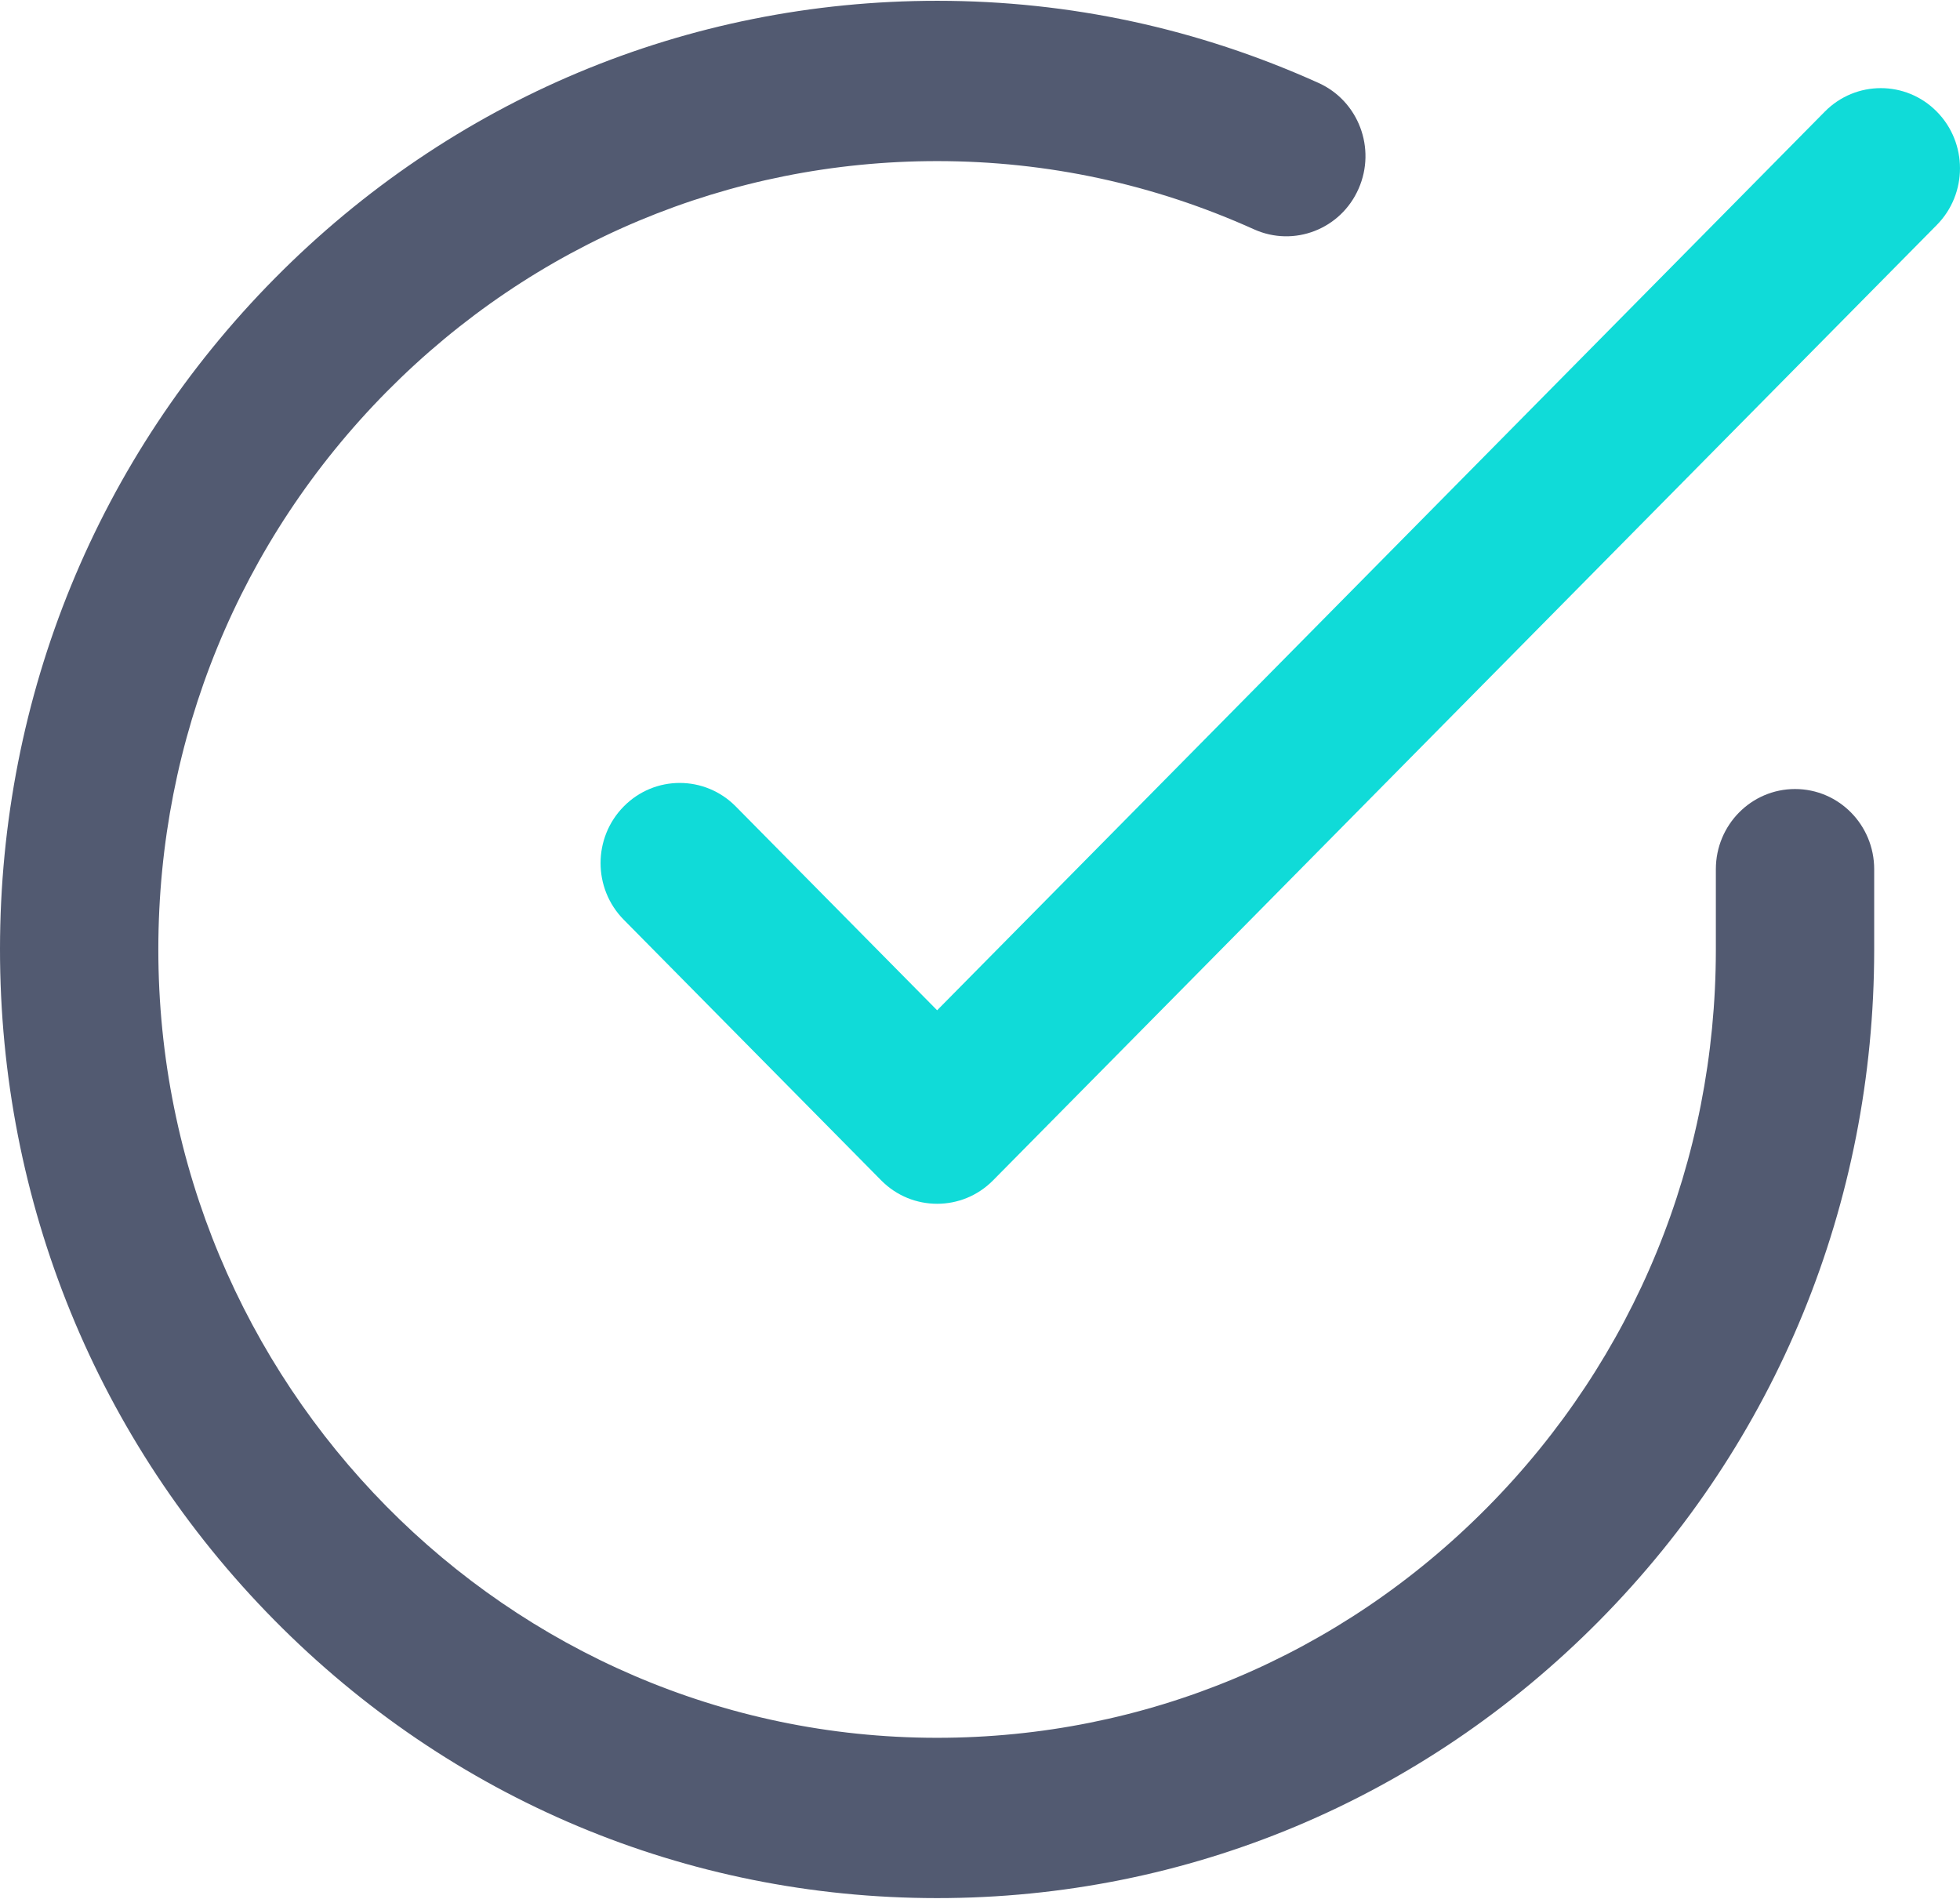 <?xml version="1.0" encoding="UTF-8"?>
<svg width="32px" height="31px" viewBox="0 0 32 31" version="1.1" xmlns="http://www.w3.org/2000/svg" xmlns:xlink="http://www.w3.org/1999/xlink">
    <!-- Generator: Sketch 52.3 (67297) - http://www.bohemiancoding.com/sketch -->
    <title>icon / success copy 3</title>
    <desc>Created with Sketch.</desc>
    <g id="desktop" stroke="none" stroke-width="1" fill="none" fill-rule="evenodd">
        <g id="Desktop" transform="translate(-943, -5383)" fill-rule="nonzero">
            <g id="safe-and-secure" transform="translate(0, 5049)">
                <g id="Group-51" transform="translate(196, 139)">
                    <g id="Group-48" transform="translate(427, 19)">
                        <g id="Group-46">
                            <g id="Group-20" transform="translate(320, 176)">
                                <g id="icon-/-success-copy-3">
                                    <g id="check">
                                        <path d="M29.307,12.881 C28.593,12.881 28.014,13.467 28.014,14.19 L28.014,15.507 C28.012,18.945 26.688,22.176 24.285,24.606 C21.884,27.033 18.693,28.37 15.3,28.37 C15.297,28.37 15.295,28.37 15.292,28.37 C8.282,28.366 2.581,22.589 2.585,15.493 C2.587,12.055 3.912,8.824 6.314,6.394 C8.716,3.967 11.906,2.63 15.3,2.63 C15.302,2.63 15.305,2.63 15.307,2.63 C17.099,2.631 18.838,3.006 20.474,3.744 C21.127,4.038 21.891,3.742 22.181,3.081 C22.472,2.421 22.179,1.648 21.527,1.354 C19.557,0.465 17.465,0.014 15.308,0.013 C15.305,0.013 15.303,0.013 15.299,0.013 C11.216,0.013 7.377,1.622 4.487,4.543 C1.596,7.466 0.002,11.354 -9.00561194e-17,15.491 C-0.002,19.628 1.587,23.518 4.475,26.445 C7.363,29.371 11.204,30.985 15.291,30.987 C15.294,30.987 15.297,30.987 15.3,30.987 C19.383,30.987 23.223,29.378 26.112,26.457 C29.003,23.534 30.597,19.646 30.599,15.508 L30.599,14.19 C30.599,13.467 30.021,12.881 29.307,12.881 Z" id="Shape" fill="#525A71"></path>
                                        <path d="M31.621,1.822 C31.117,1.311 30.298,1.311 29.793,1.822 L15.3,16.493 L12.012,13.165 C11.507,12.654 10.688,12.654 10.184,13.165 C9.679,13.676 9.679,14.504 10.184,15.015 L14.386,19.269 C14.638,19.525 14.969,19.652 15.3,19.652 C15.631,19.652 15.961,19.525 16.214,19.269 L31.621,3.673 C32.126,3.162 32.126,2.333 31.621,1.822 Z" id="Shape" fill="#10DBD8"></path>
                                    </g>
                                </g>
                            </g>
                        </g>
                    </g>
                </g>
            </g>
        </g>
    </g>
</svg>